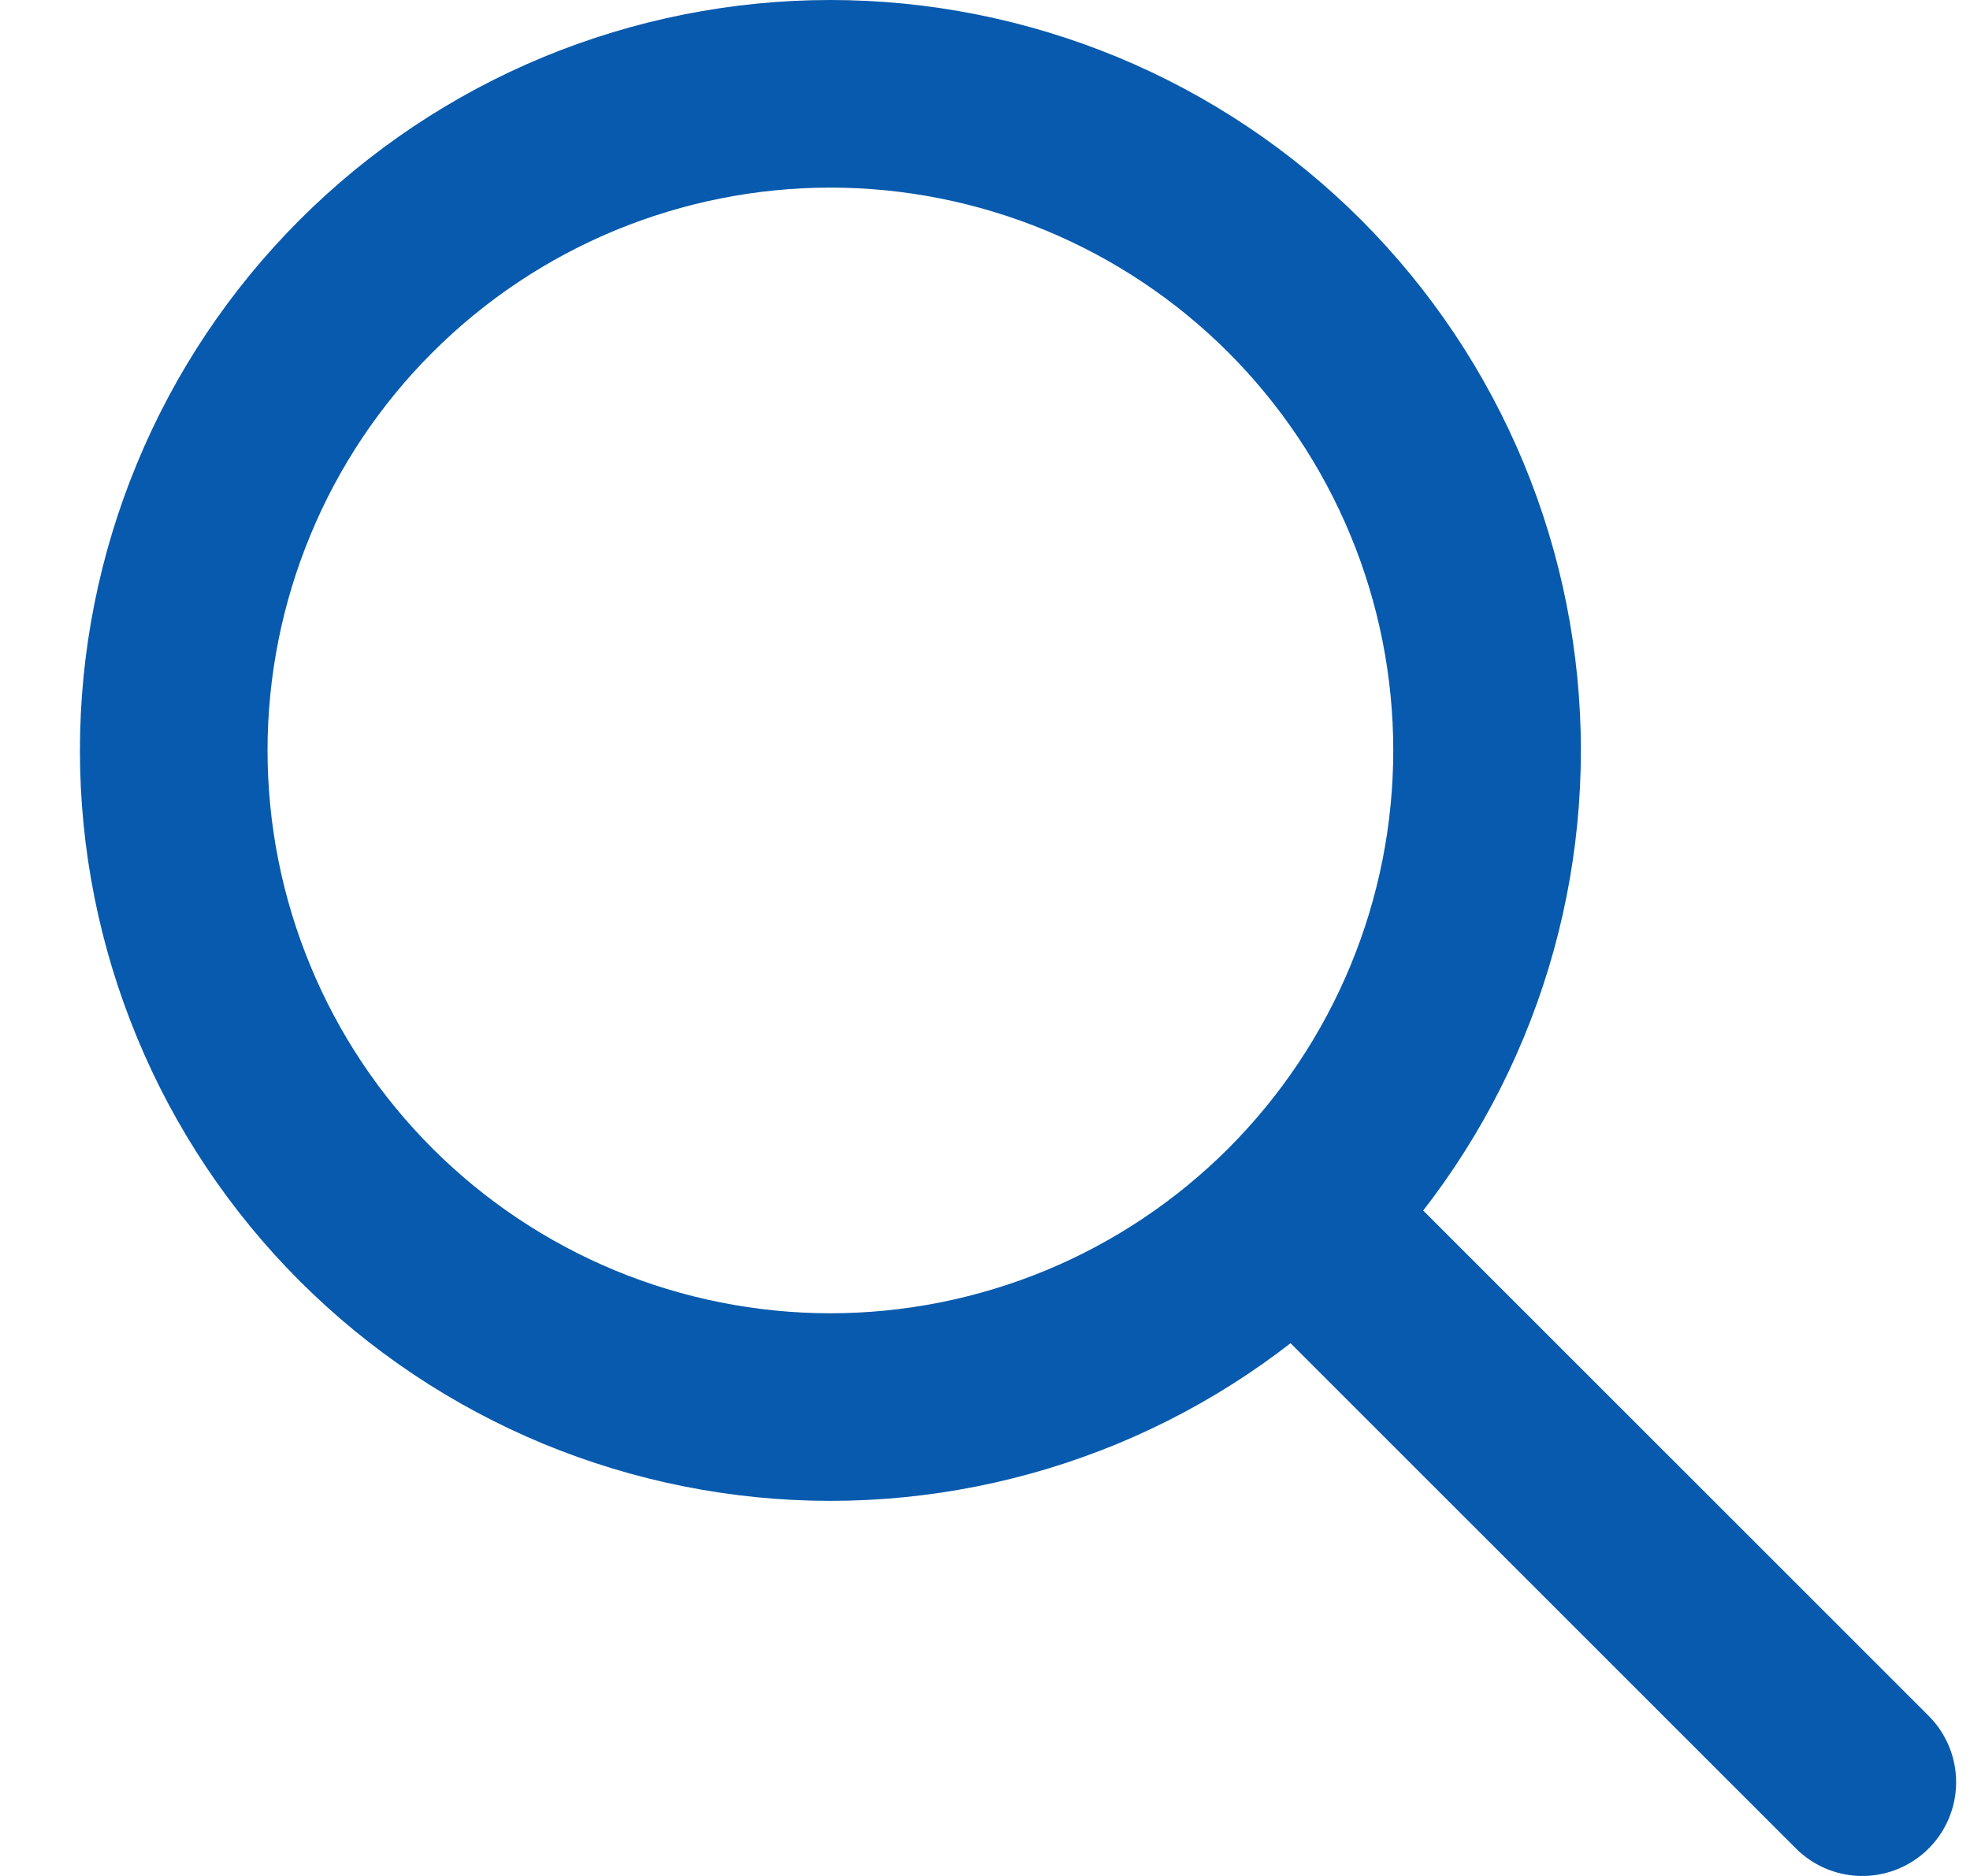 <svg width="21" height="20" viewBox="0 0 21 20" fill="none" xmlns="http://www.w3.org/2000/svg">
<path d="M1.852 8C1.852 8.92 2.033 9.83 2.385 10.679C2.736 11.529 3.252 12.3 3.902 12.95C4.552 13.6 5.324 14.116 6.173 14.468C7.022 14.819 7.933 15.001 8.852 15.001C9.771 15.001 10.681 14.819 11.531 14.468C12.38 14.116 13.152 13.6 13.802 12.95C14.451 12.3 14.967 11.529 15.319 10.679C15.671 9.83 15.852 8.92 15.852 8C15.852 7.081 15.671 6.171 15.319 5.322C14.967 4.472 14.451 3.701 13.802 3.051C13.152 2.401 12.38 1.885 11.531 1.533C10.681 1.182 9.771 1 8.852 1C7.933 1 7.022 1.182 6.173 1.533C5.324 1.885 4.552 2.401 3.902 3.051C3.252 3.701 2.736 4.472 2.385 5.322C2.033 6.171 1.852 7.081 1.852 8Z" stroke="#075AAD" stroke-width="2" stroke-linecap="round" stroke-linejoin="round"/>
<path d="M19.852 19L13.852 13.001" stroke="#075AAD" stroke-width="2" stroke-linecap="round" stroke-linejoin="round"/>
</svg>
